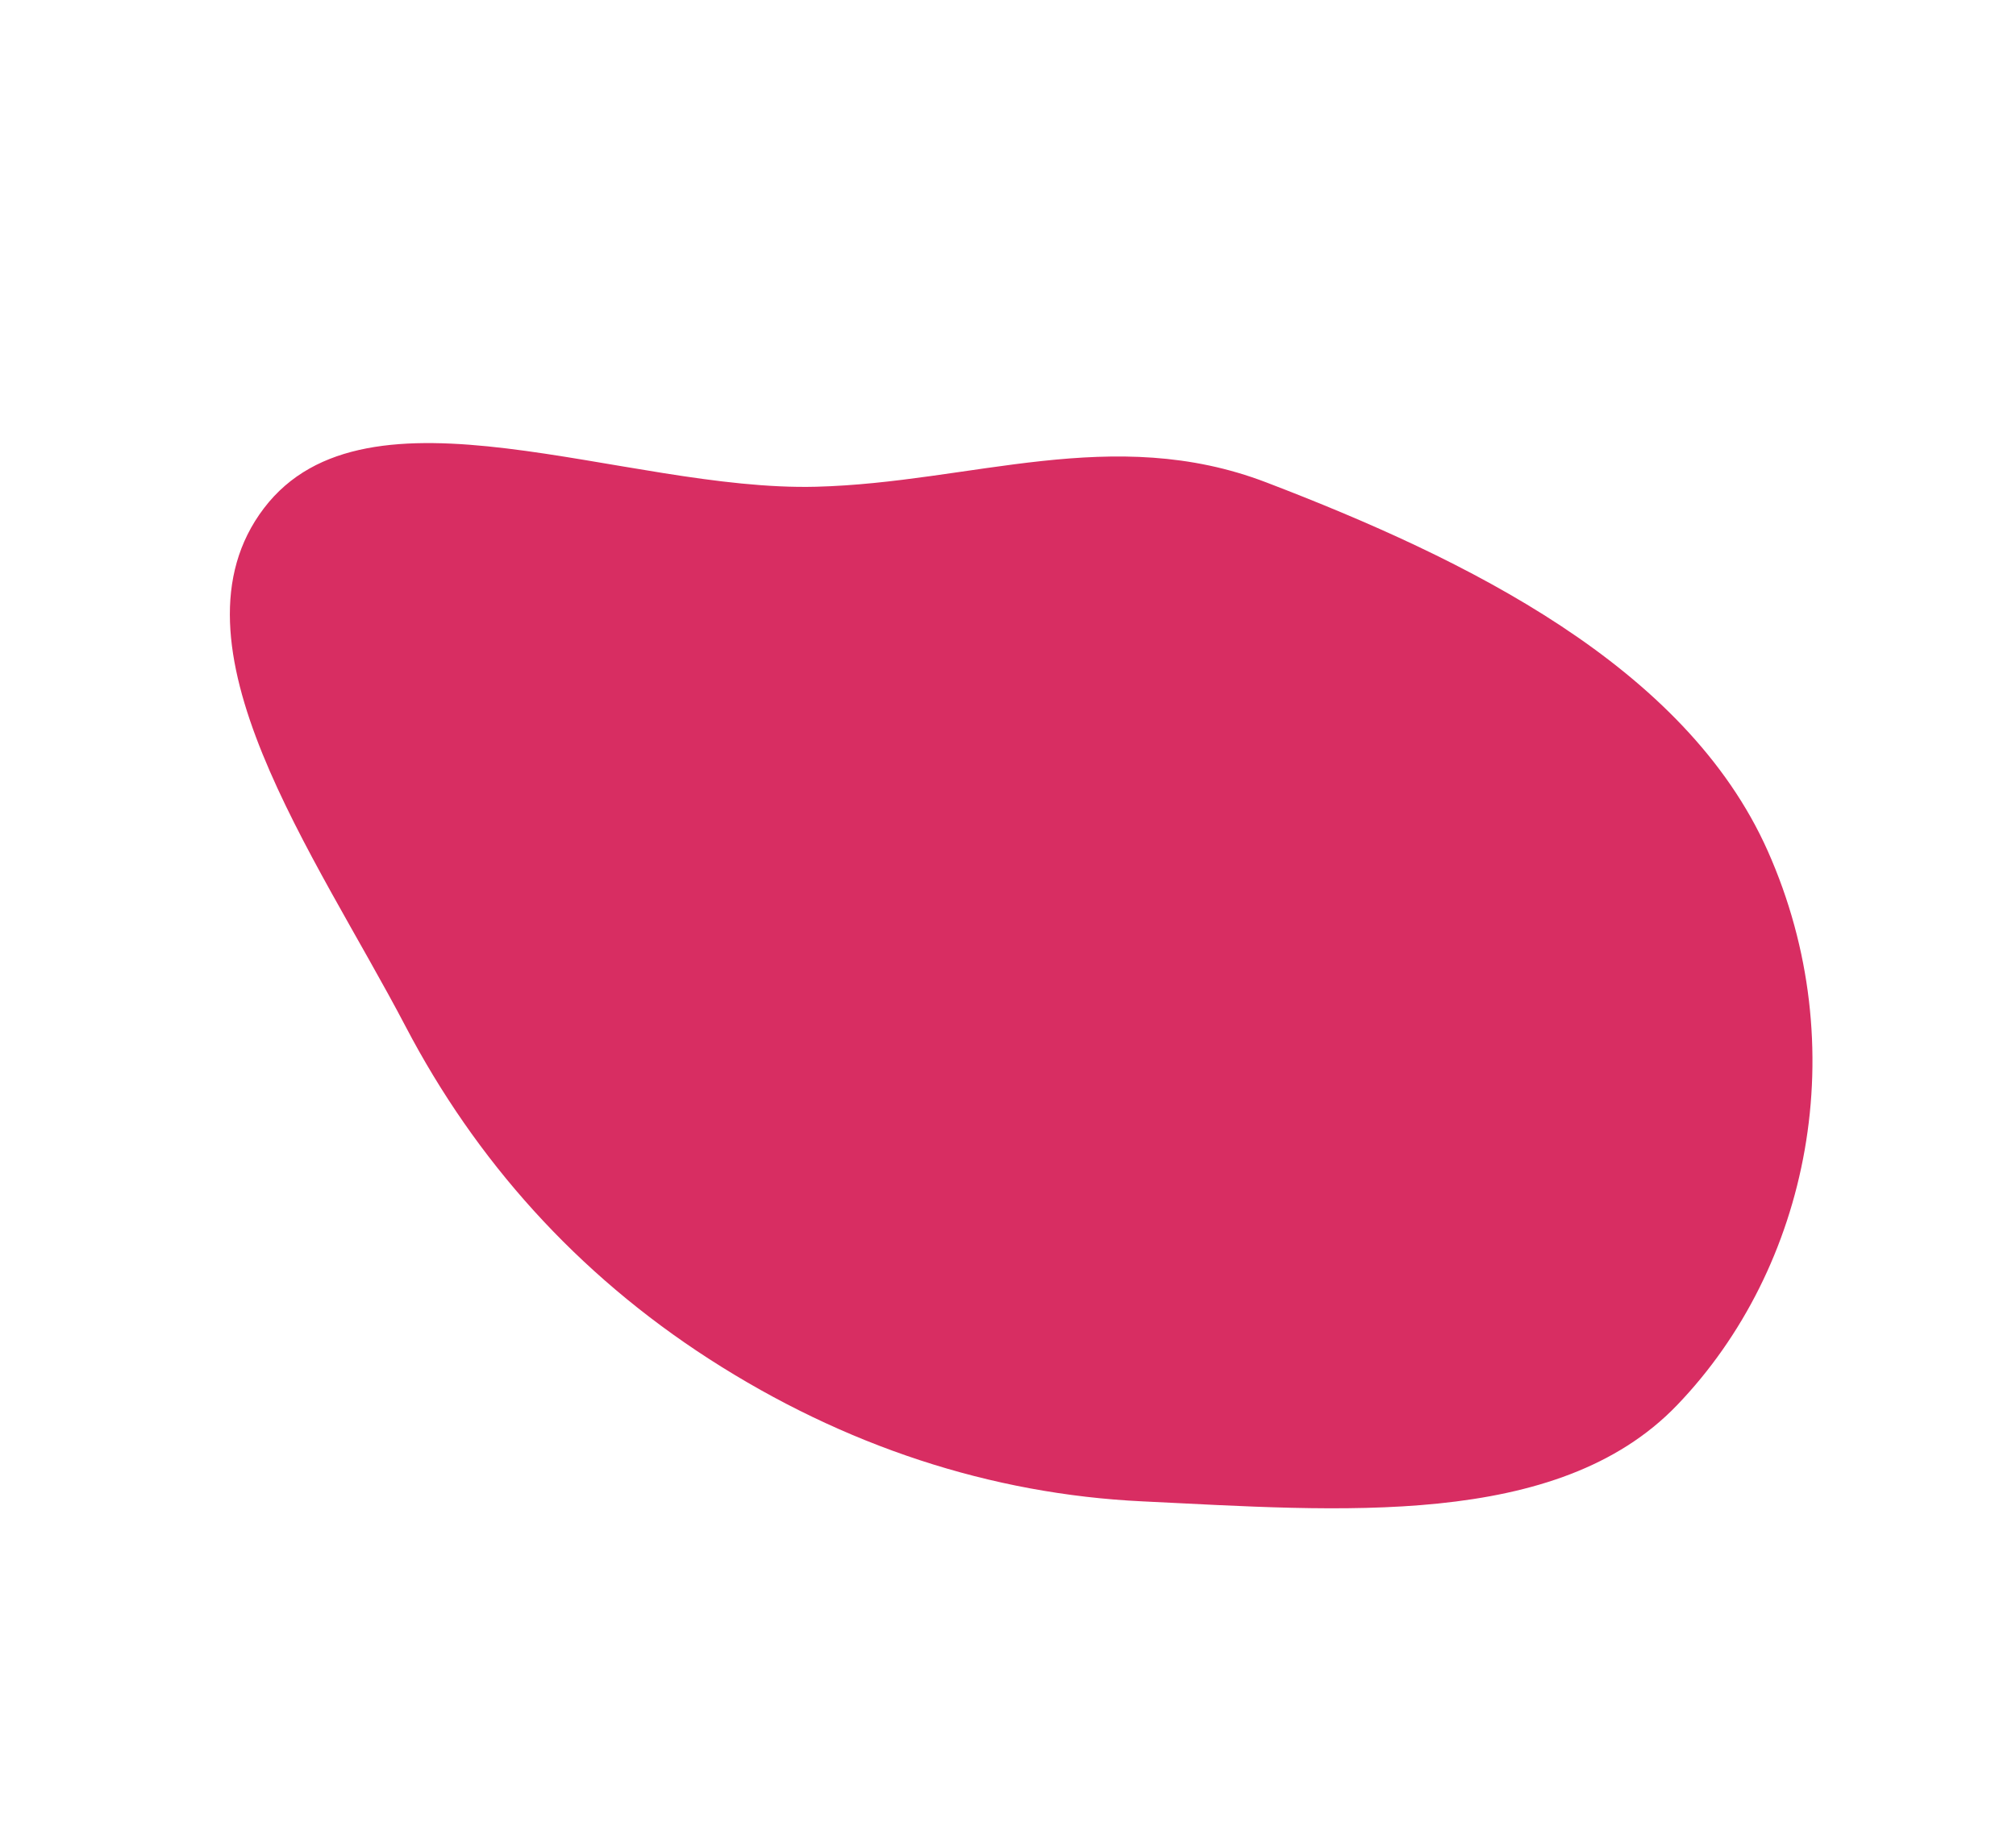 <?xml version="1.0" encoding="UTF-8"?> <svg xmlns="http://www.w3.org/2000/svg" width="146" height="132" viewBox="0 0 146 132" fill="none"> <path fill-rule="evenodd" clip-rule="evenodd" d="M51.379 98.459C41.733 92.242 34.43 84.015 29.38 74.368C22.874 61.941 11.659 46.624 19.111 36.82C26.587 26.985 45.208 35.618 59.107 35.259C70.366 34.968 80.579 30.684 91.704 34.944C106.181 40.487 122.06 48.244 128.023 61.647C134.33 75.822 131.041 91.814 121.448 101.794C112.776 110.818 96.926 109.434 82.745 108.758C71.75 108.235 61.124 104.738 51.379 98.459Z" fill="#D82D62"></path> </svg> 